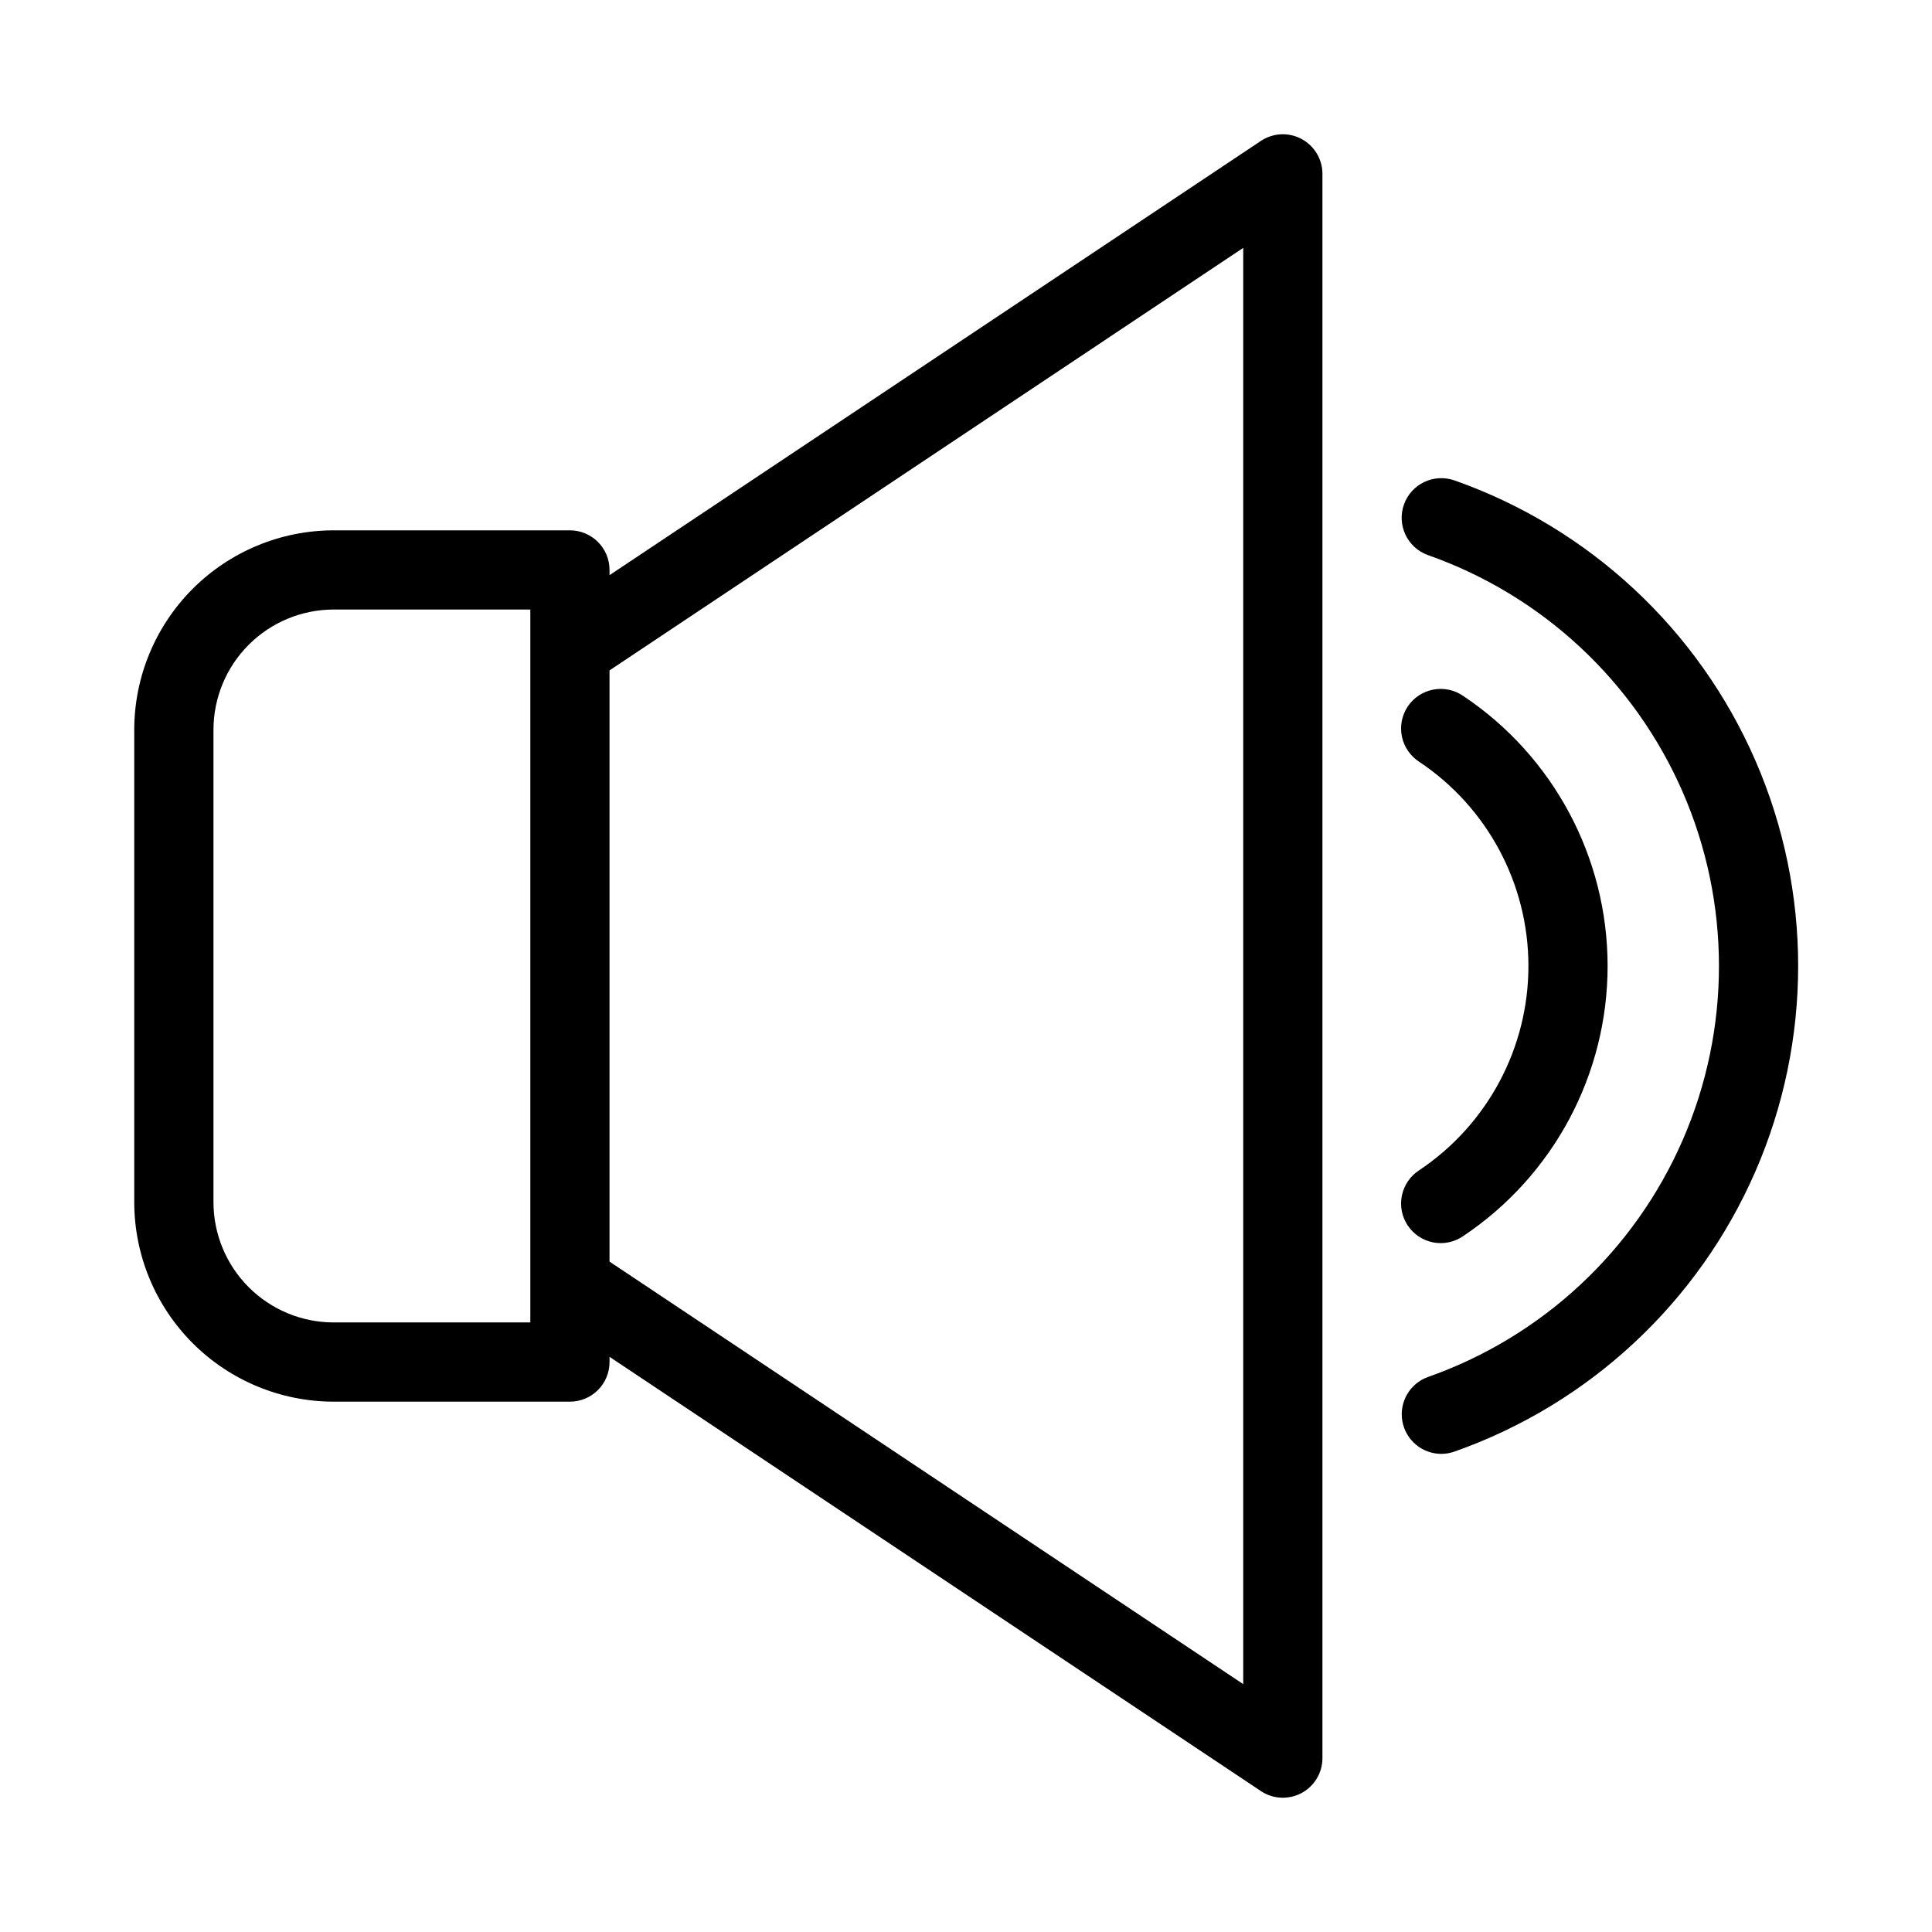 <?xml version="1.0" encoding="UTF-8"?>
<!-- Uploaded to: ICON Repo, www.svgrepo.com, Generator: ICON Repo Mixer Tools -->
<svg fill="#000000" width="800px" height="800px" version="1.1" viewBox="144 144 512 512" xmlns="http://www.w3.org/2000/svg">
 <g>
  <path d="m488.92 180.82c-3.414-1.824-7.551-1.621-10.77 0.523l-172.62 115.08v-1.383c0-2.785-1.105-5.453-3.074-7.422s-4.641-3.074-7.422-3.074h-62.621c-14.008 0.016-27.438 5.59-37.344 15.492-9.902 9.906-15.477 23.336-15.492 37.344v125.24c0.016 14.008 5.59 27.438 15.492 37.344 9.906 9.906 23.336 15.477 37.344 15.492h62.621c2.781 0 5.453-1.105 7.422-3.074 1.969-1.965 3.074-4.637 3.074-7.422v-1.387l172.62 115.08v0.004c1.723 1.148 3.746 1.762 5.812 1.762 1.73-0.004 3.43-0.43 4.957-1.238 3.414-1.828 5.543-5.387 5.539-9.258v-419.84c0.004-3.871-2.125-7.43-5.539-9.258zm-204.38 313.64h-52.125c-8.441-0.008-16.535-3.367-22.504-9.336-5.969-5.973-9.328-14.066-9.34-22.508v-125.24c0.012-8.441 3.371-16.535 9.34-22.504 5.969-5.973 14.062-9.328 22.504-9.34h52.125zm188.93 95.852-167.94-111.97v-156.68l167.94-111.97z"/>
  <path d="m520.11 454.12c-2.363 1.523-4.019 3.934-4.59 6.691-0.574 2.758-0.012 5.629 1.551 7.969 1.566 2.34 4.008 3.953 6.773 4.477 2.766 0.523 5.625-0.086 7.938-1.695 23.902-15.969 38.25-42.816 38.25-71.559 0-28.746-14.348-55.594-38.25-71.562-2.312-1.605-5.172-2.219-7.938-1.691-2.766 0.523-5.207 2.133-6.773 4.473-1.562 2.34-2.125 5.211-1.551 7.969 0.57 2.758 2.227 5.168 4.59 6.695 18.082 12.07 28.938 32.375 28.938 54.117 0 21.738-10.855 42.043-28.938 54.117z"/>
  <path d="m529.46 271.32c-5.469-1.934-11.469 0.926-13.402 6.394-1.938 5.465 0.926 11.465 6.391 13.402 30.242 10.652 54.691 33.402 67.492 62.801 12.801 29.398 12.801 62.793 0 92.191-12.801 29.395-37.25 52.145-67.492 62.801-4.809 1.711-7.688 6.637-6.82 11.664 0.863 5.031 5.223 8.711 10.324 8.719 1.195-0.008 2.379-0.215 3.508-0.609 35.727-12.598 64.605-39.484 79.727-74.219 15.121-34.734 15.121-74.191 0-108.93s-44-61.617-79.727-74.219z"/>
 </g>
</svg>